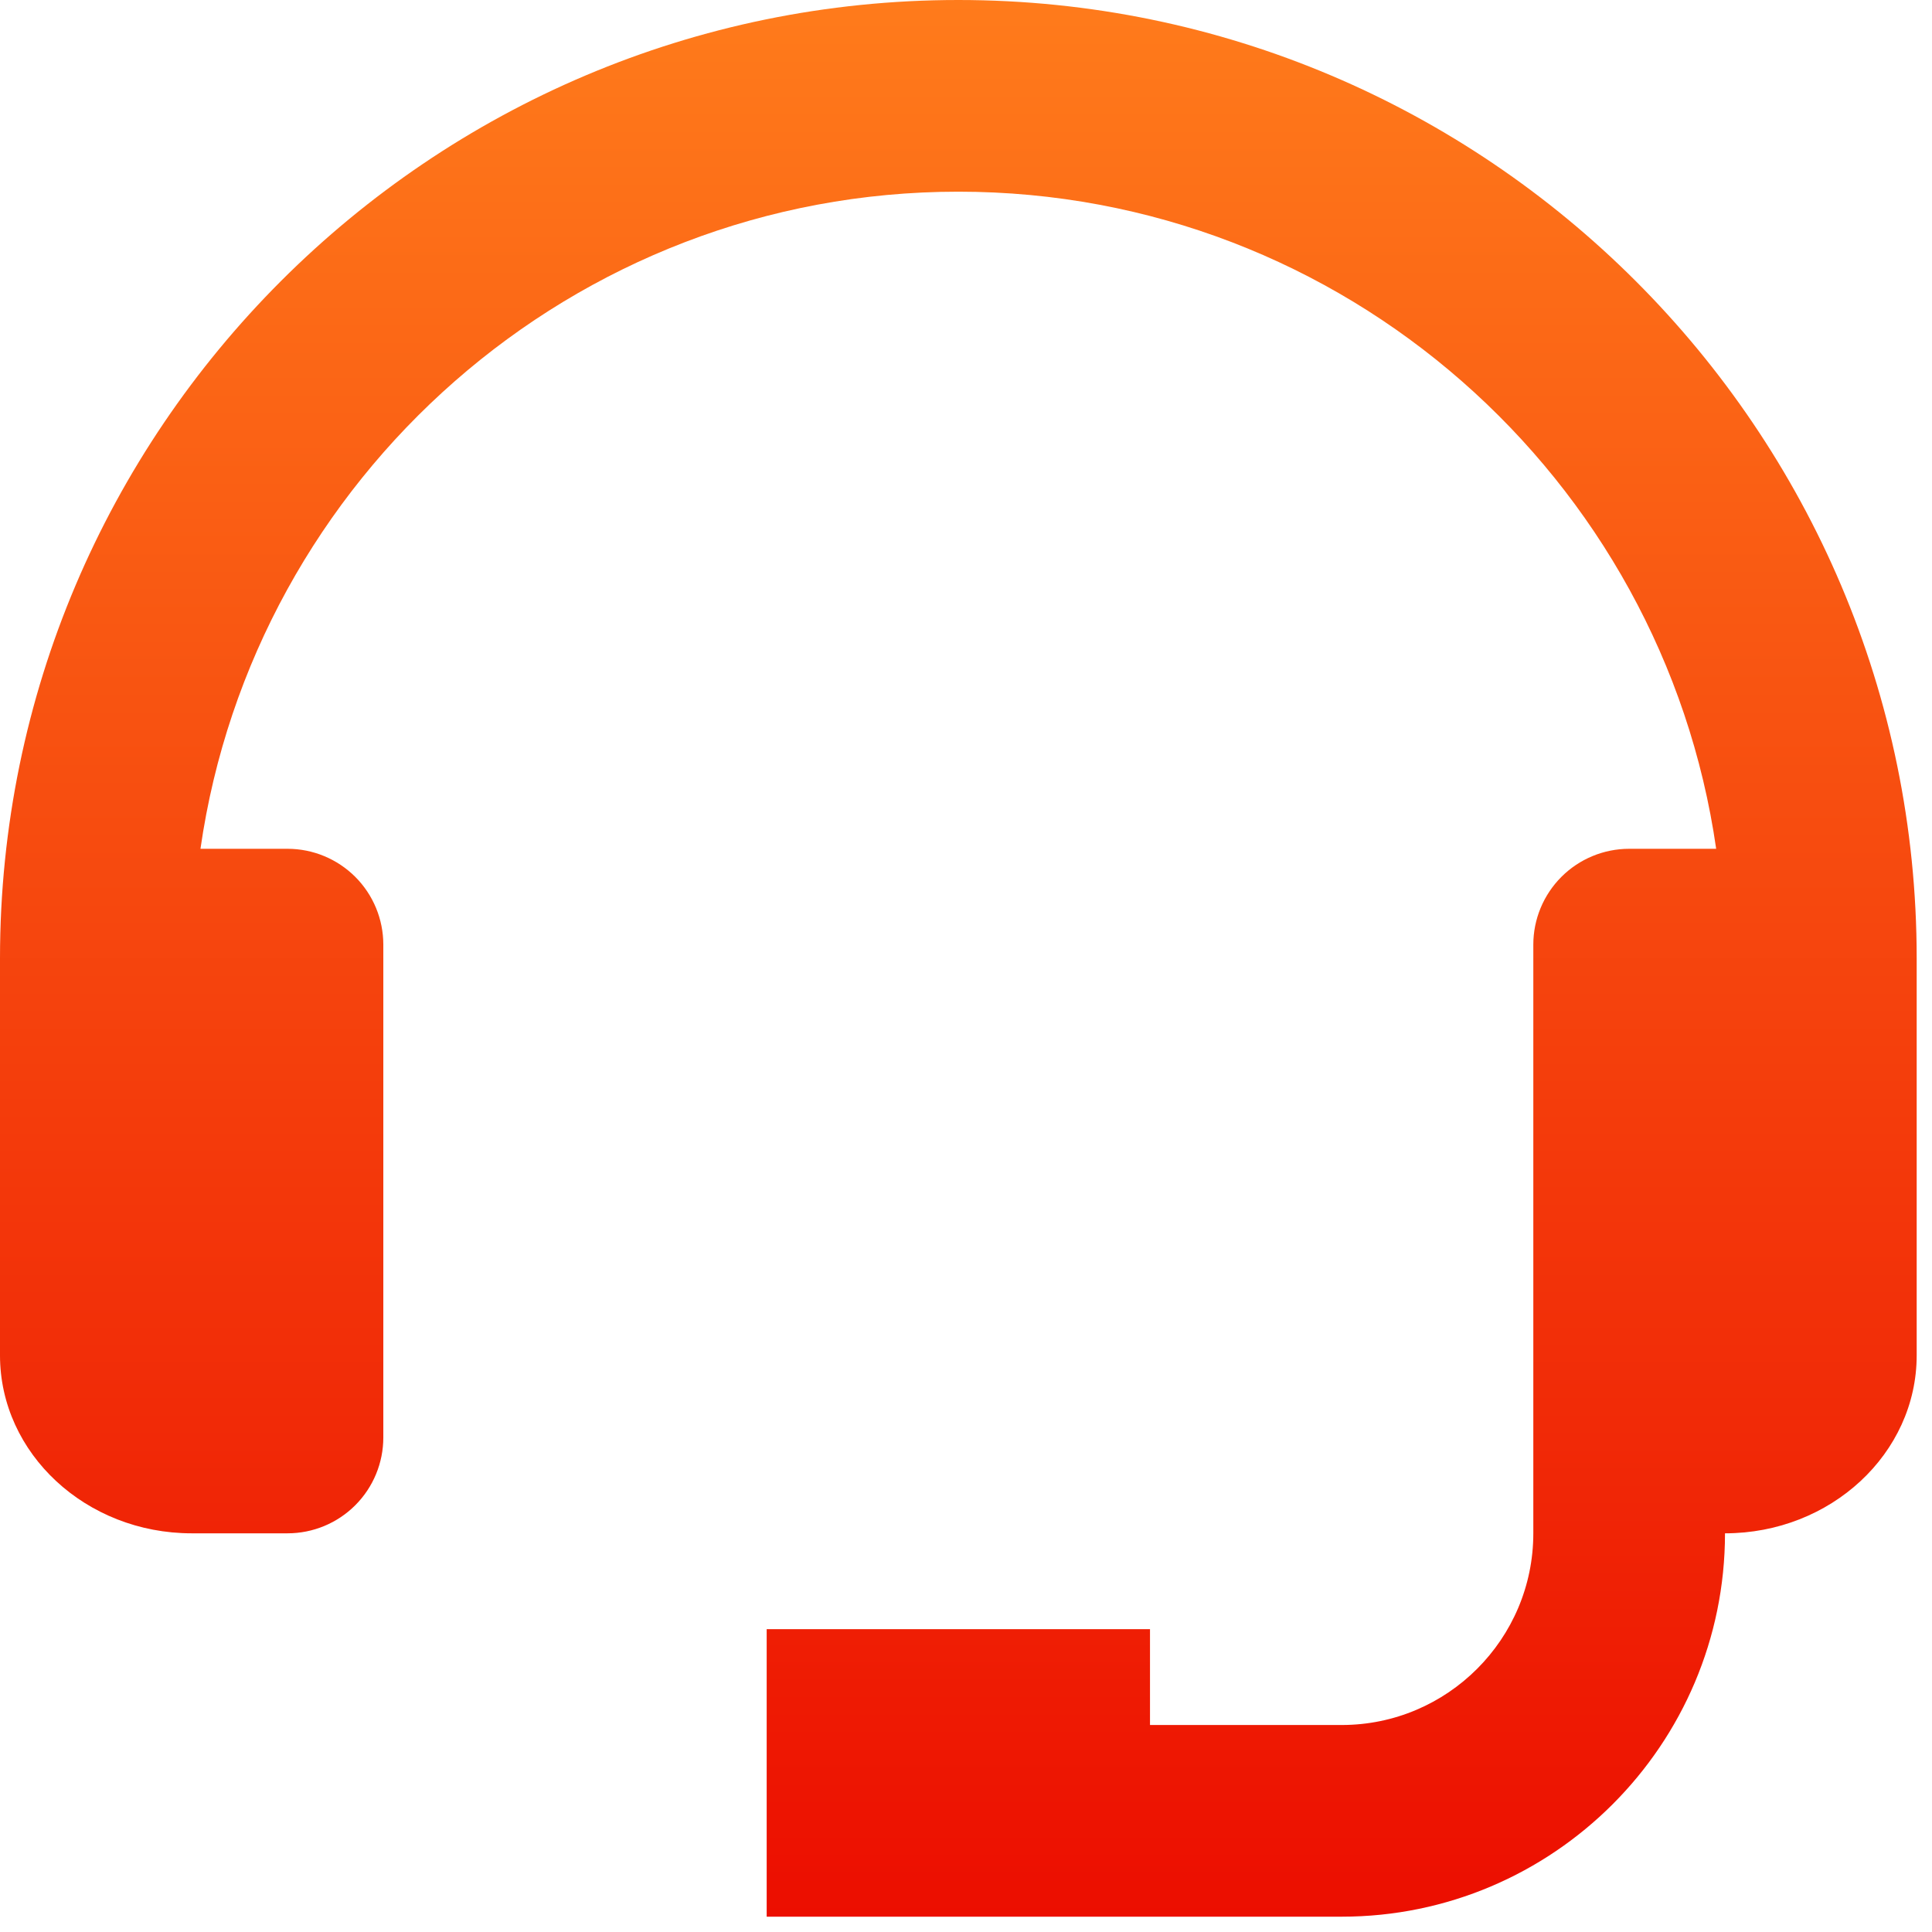 <svg width="42" height="42" viewBox="0 0 42 42" fill="none" xmlns="http://www.w3.org/2000/svg">
<path d="M20.833 0C9.346 0 0 9.346 0 20.833V29.465C0 31.598 1.869 33.333 4.167 33.333H6.25C6.803 33.333 7.332 33.114 7.723 32.723C8.114 32.332 8.333 31.802 8.333 31.25V20.535C8.333 19.983 8.114 19.453 7.723 19.062C7.332 18.672 6.803 18.452 6.25 18.452H4.358C5.517 10.39 12.454 4.167 20.833 4.167C29.212 4.167 36.15 10.39 37.308 18.452H35.417C34.864 18.452 34.334 18.672 33.944 19.062C33.553 19.453 33.333 19.983 33.333 20.535V33.333C33.333 35.631 31.465 37.5 29.167 37.5H25V35.417H16.667V41.667H29.167C33.763 41.667 37.5 37.929 37.5 33.333C39.798 33.333 41.667 31.598 41.667 29.465V20.833C41.667 9.346 32.321 0 20.833 0Z" fill="url(#paint0_linear_61_2276)"/>
<defs>
<linearGradient id="paint0_linear_61_2276" x1="20.833" y1="0" x2="20.833" y2="41.667" gradientUnits="userSpaceOnUse">
<stop stop-color="#FF7B1B"/>
<stop offset="1" stop-color="#EC0E00"/>
</linearGradient>
</defs>
</svg>
